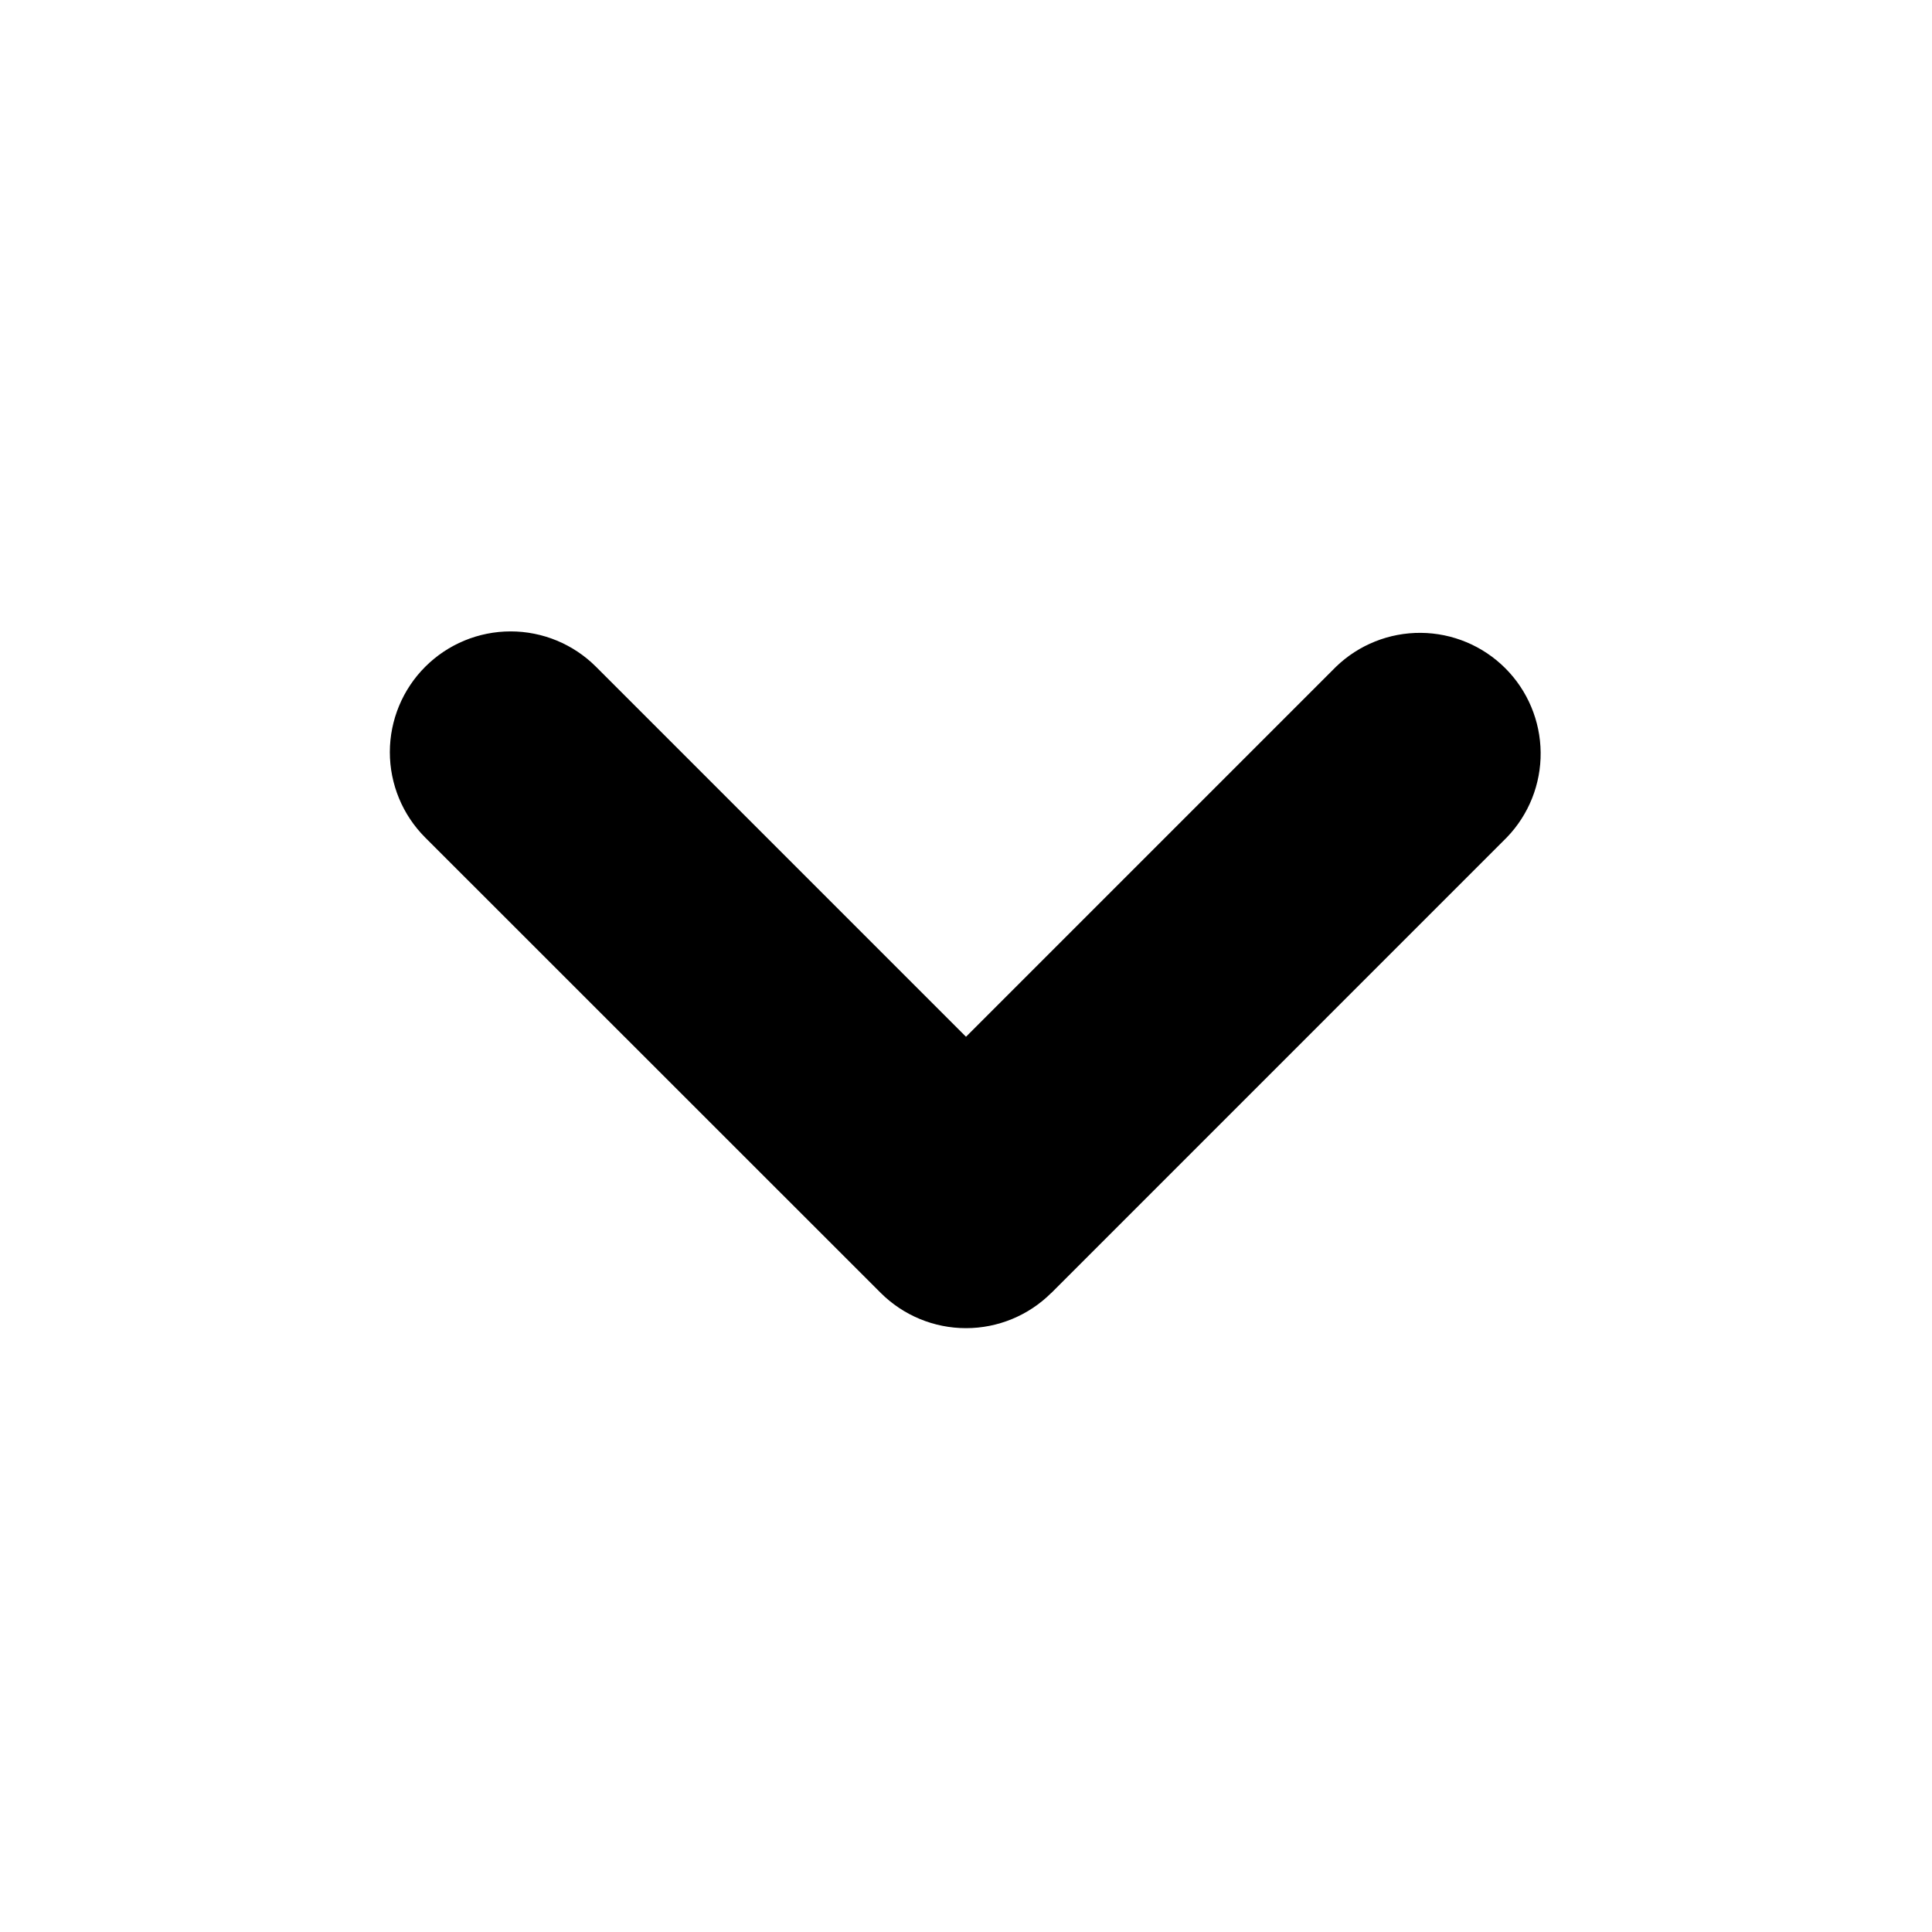<svg width="64" height="64" viewBox="0 0 64 64" fill="none" xmlns="http://www.w3.org/2000/svg">
<g clip-path="url(#clip0_25_489)">
<path fill-rule="evenodd" clip-rule="evenodd" d="M34.827 42.827C34.077 43.576 33.06 43.997 32 43.997C30.94 43.997 29.923 43.576 29.173 42.827L14.085 27.744C13.335 26.994 12.914 25.976 12.914 24.915C12.915 23.854 13.336 22.837 14.087 22.087C14.837 21.337 15.855 20.916 16.916 20.916C17.977 20.916 18.994 21.338 19.744 22.088L32 34.344L44.256 22.088C45.01 21.359 46.02 20.956 47.069 20.964C48.118 20.973 49.121 21.393 49.863 22.134C50.605 22.875 51.026 23.878 51.036 24.927C51.046 25.976 50.643 26.987 49.915 27.741L34.829 42.829L34.827 42.827Z" fill="black"/>
</g>
<defs>
<clipPath id="clip0_25_489">
<rect width="64" height="64" fill="white"/>
</clipPath>
</defs>
</svg>
